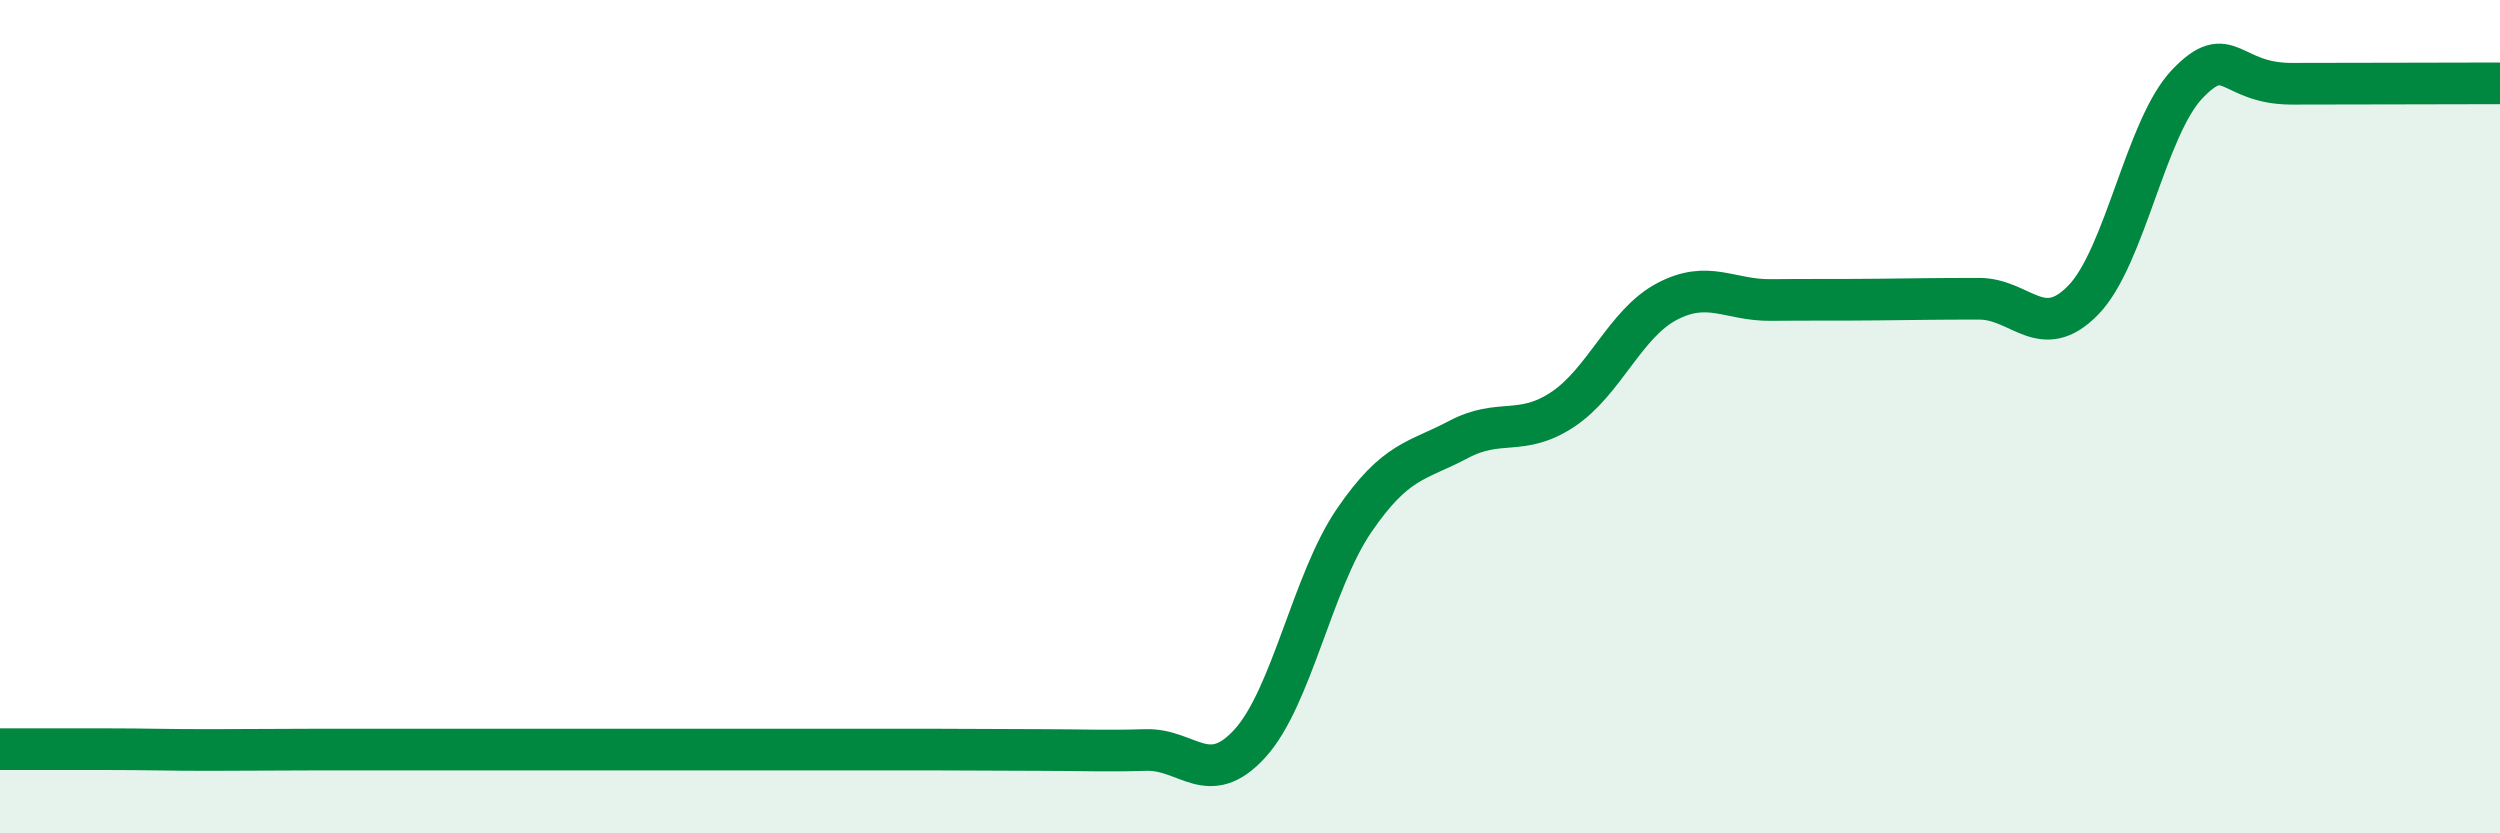 
    <svg width="60" height="20" viewBox="0 0 60 20" xmlns="http://www.w3.org/2000/svg">
      <path
        d="M 0,17.98 C 0.5,17.98 1.5,17.98 2.5,17.98 C 3.5,17.98 4,18 5,18 C 6,18 6.5,17.99 7.5,17.99 C 8.5,17.99 9,17.99 10,17.99 C 11,17.99 11.5,17.99 12.5,17.99 C 13.5,17.99 14,17.99 15,17.99 C 16,17.99 16.5,17.99 17.5,17.99 C 18.5,17.99 19,17.99 20,17.99 C 21,17.99 21.5,17.99 22.5,17.99 C 23.5,17.99 24,18 25,18 C 26,18 26.5,18.03 27.5,18 C 28.5,17.97 29,18.94 30,17.84 C 31,16.74 31.5,13.95 32.5,12.49 C 33.5,11.03 34,11.08 35,10.55 C 36,10.02 36.5,10.49 37.5,9.83 C 38.5,9.17 39,7.77 40,7.24 C 41,6.71 41.5,7.21 42.5,7.2 C 43.5,7.19 44,7.2 45,7.19 C 46,7.18 46.5,7.17 47.5,7.17 C 48.5,7.17 49,8.23 50,7.2 C 51,6.17 51.5,3.05 52.5,2.01 C 53.5,0.97 53.5,2.01 55,2.01 C 56.5,2.01 59,2 60,2L60 20L0 20Z"
        fill="#008740"
        opacity="0.1"
        stroke-linecap="round"
        stroke-linejoin="round"
      />
      <path
        d="M 0,17.98 C 0.5,17.98 1.5,17.98 2.5,17.98 C 3.5,17.98 4,18 5,18 C 6,18 6.5,17.99 7.5,17.99 C 8.5,17.99 9,17.99 10,17.99 C 11,17.99 11.5,17.99 12.5,17.99 C 13.5,17.99 14,17.99 15,17.99 C 16,17.99 16.5,17.99 17.5,17.99 C 18.5,17.99 19,17.99 20,17.99 C 21,17.99 21.5,17.99 22.5,17.99 C 23.5,17.99 24,18 25,18 C 26,18 26.5,18.03 27.5,18 C 28.5,17.97 29,18.94 30,17.84 C 31,16.74 31.5,13.95 32.5,12.49 C 33.5,11.03 34,11.08 35,10.55 C 36,10.02 36.5,10.49 37.5,9.83 C 38.5,9.17 39,7.77 40,7.24 C 41,6.71 41.5,7.21 42.5,7.2 C 43.5,7.19 44,7.2 45,7.19 C 46,7.18 46.5,7.17 47.5,7.17 C 48.5,7.17 49,8.23 50,7.2 C 51,6.17 51.5,3.05 52.5,2.01 C 53.5,0.97 53.5,2.01 55,2.01 C 56.5,2.01 59,2 60,2"
        stroke="#008740"
        stroke-width="1"
        fill="none"
        stroke-linecap="round"
        stroke-linejoin="round"
      />
    </svg>
  